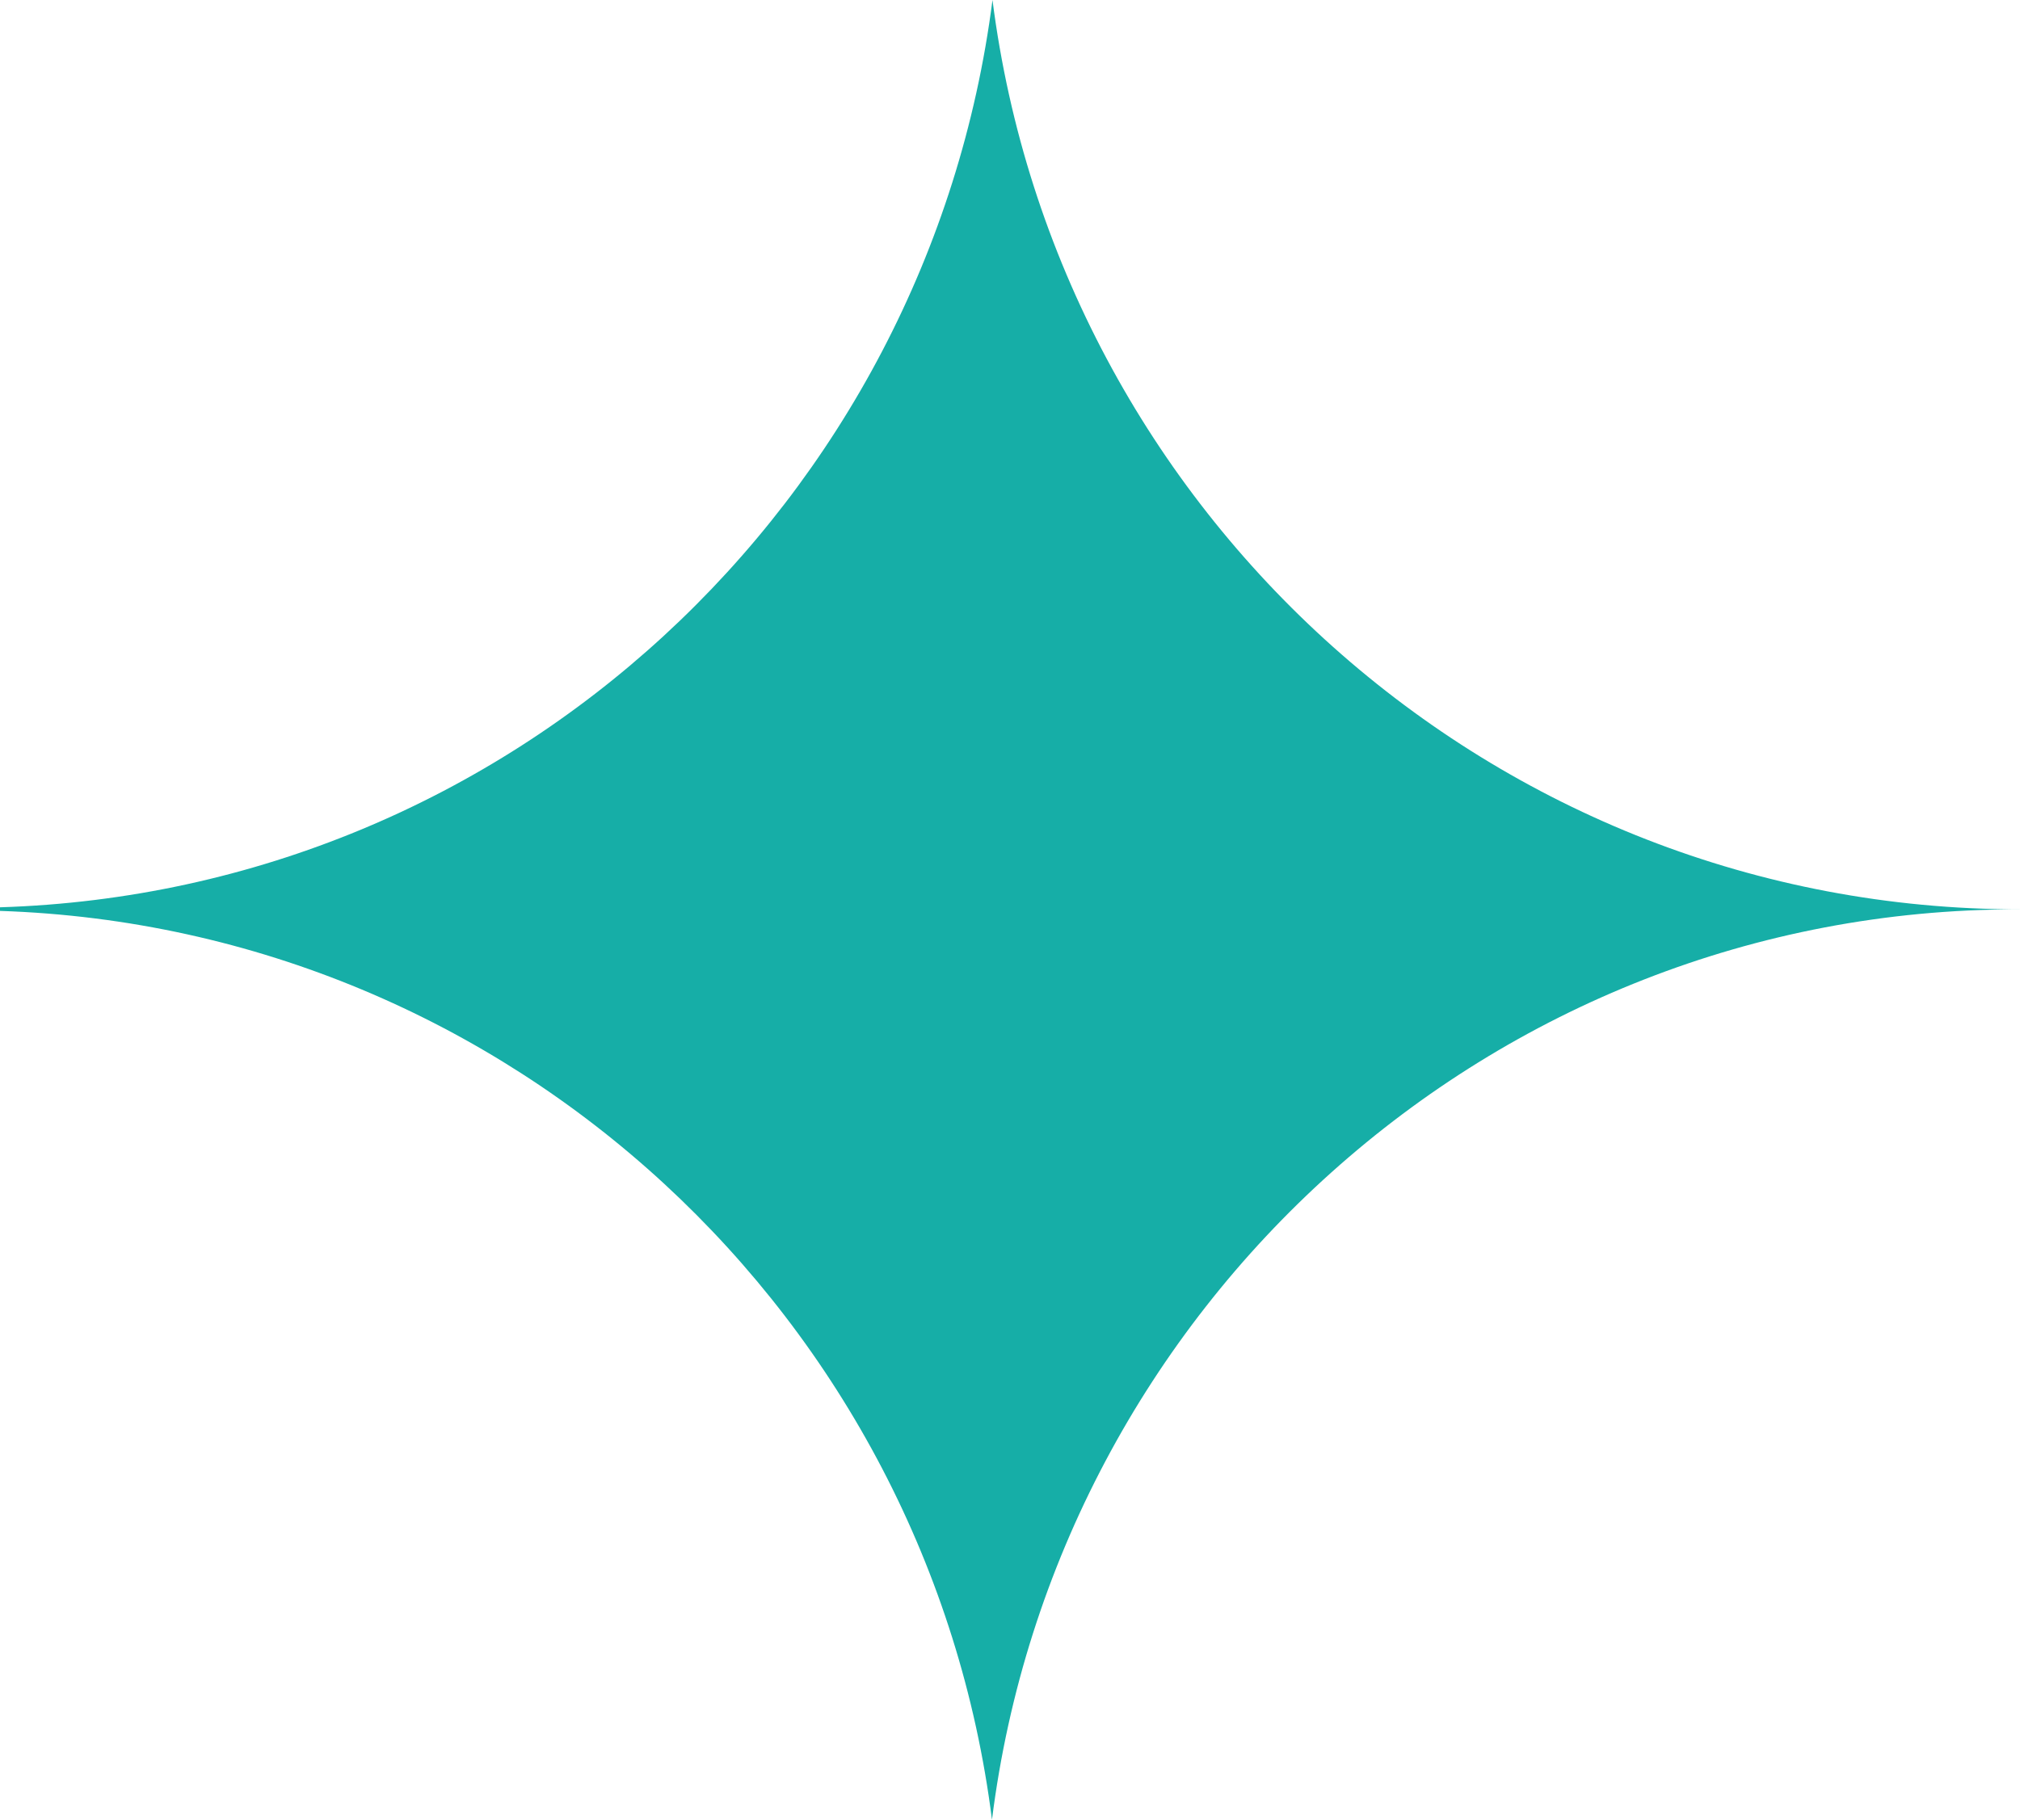 <svg width="39.22" height="35.35" viewBox="0 0 39.22 35.35" fill="none" xmlns="http://www.w3.org/2000/svg" xmlns:xlink="http://www.w3.org/1999/xlink">
	<desc>
			Created with Pixso.
	</desc>
	<defs/>
	<path id="Vector" d="M39.16 17.66C28.95 17.66 20.51 25.39 19.26 35.34C18.03 25.6 9.93 18.02 0 17.69L0 17.62C9.92 17.31 18.02 9.75 19.27 0C20.54 9.96 28.99 17.66 39.22 17.66L39.16 17.66Z" fill="#16AEA7" fill-opacity="1" fill-rule="nonzero"/>
</svg>
